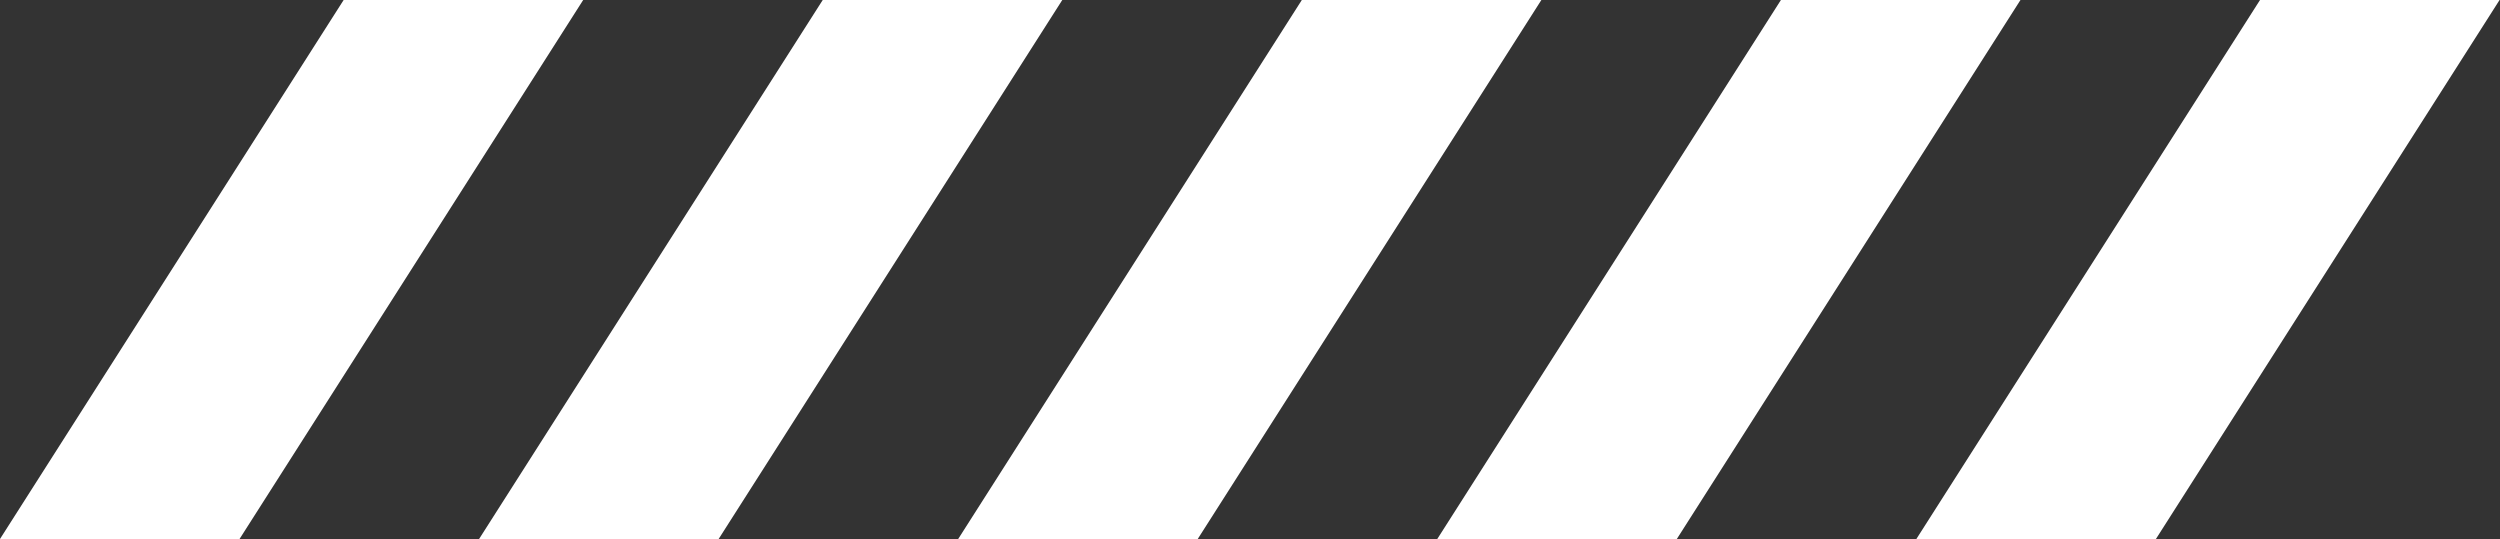 <?xml version="1.0" encoding="UTF-8" standalone="no"?><svg xmlns="http://www.w3.org/2000/svg" xmlns:xlink="http://www.w3.org/1999/xlink" fill="#ffffff" height="49.5" preserveAspectRatio="xMidYMid meet" version="1" viewBox="0.0 0.0 229.6 49.5" width="229.6" zoomAndPan="magnify"><rect x="0.0" y="0.0" width="229.6" height="49.5" fill="#333333" stroke="none"/><g data-name="Layer 2"><g data-name="Layer 1" id="change1_1"><path d="M53.56,0h-22L0,49.5H22ZM66,49.5H44L75.56,0h22Zm44,0H88L119.56,0h22Zm44,0H132L163.56,0h22Zm44,0H176L207.56,0h22Z"/></g></g></svg>
